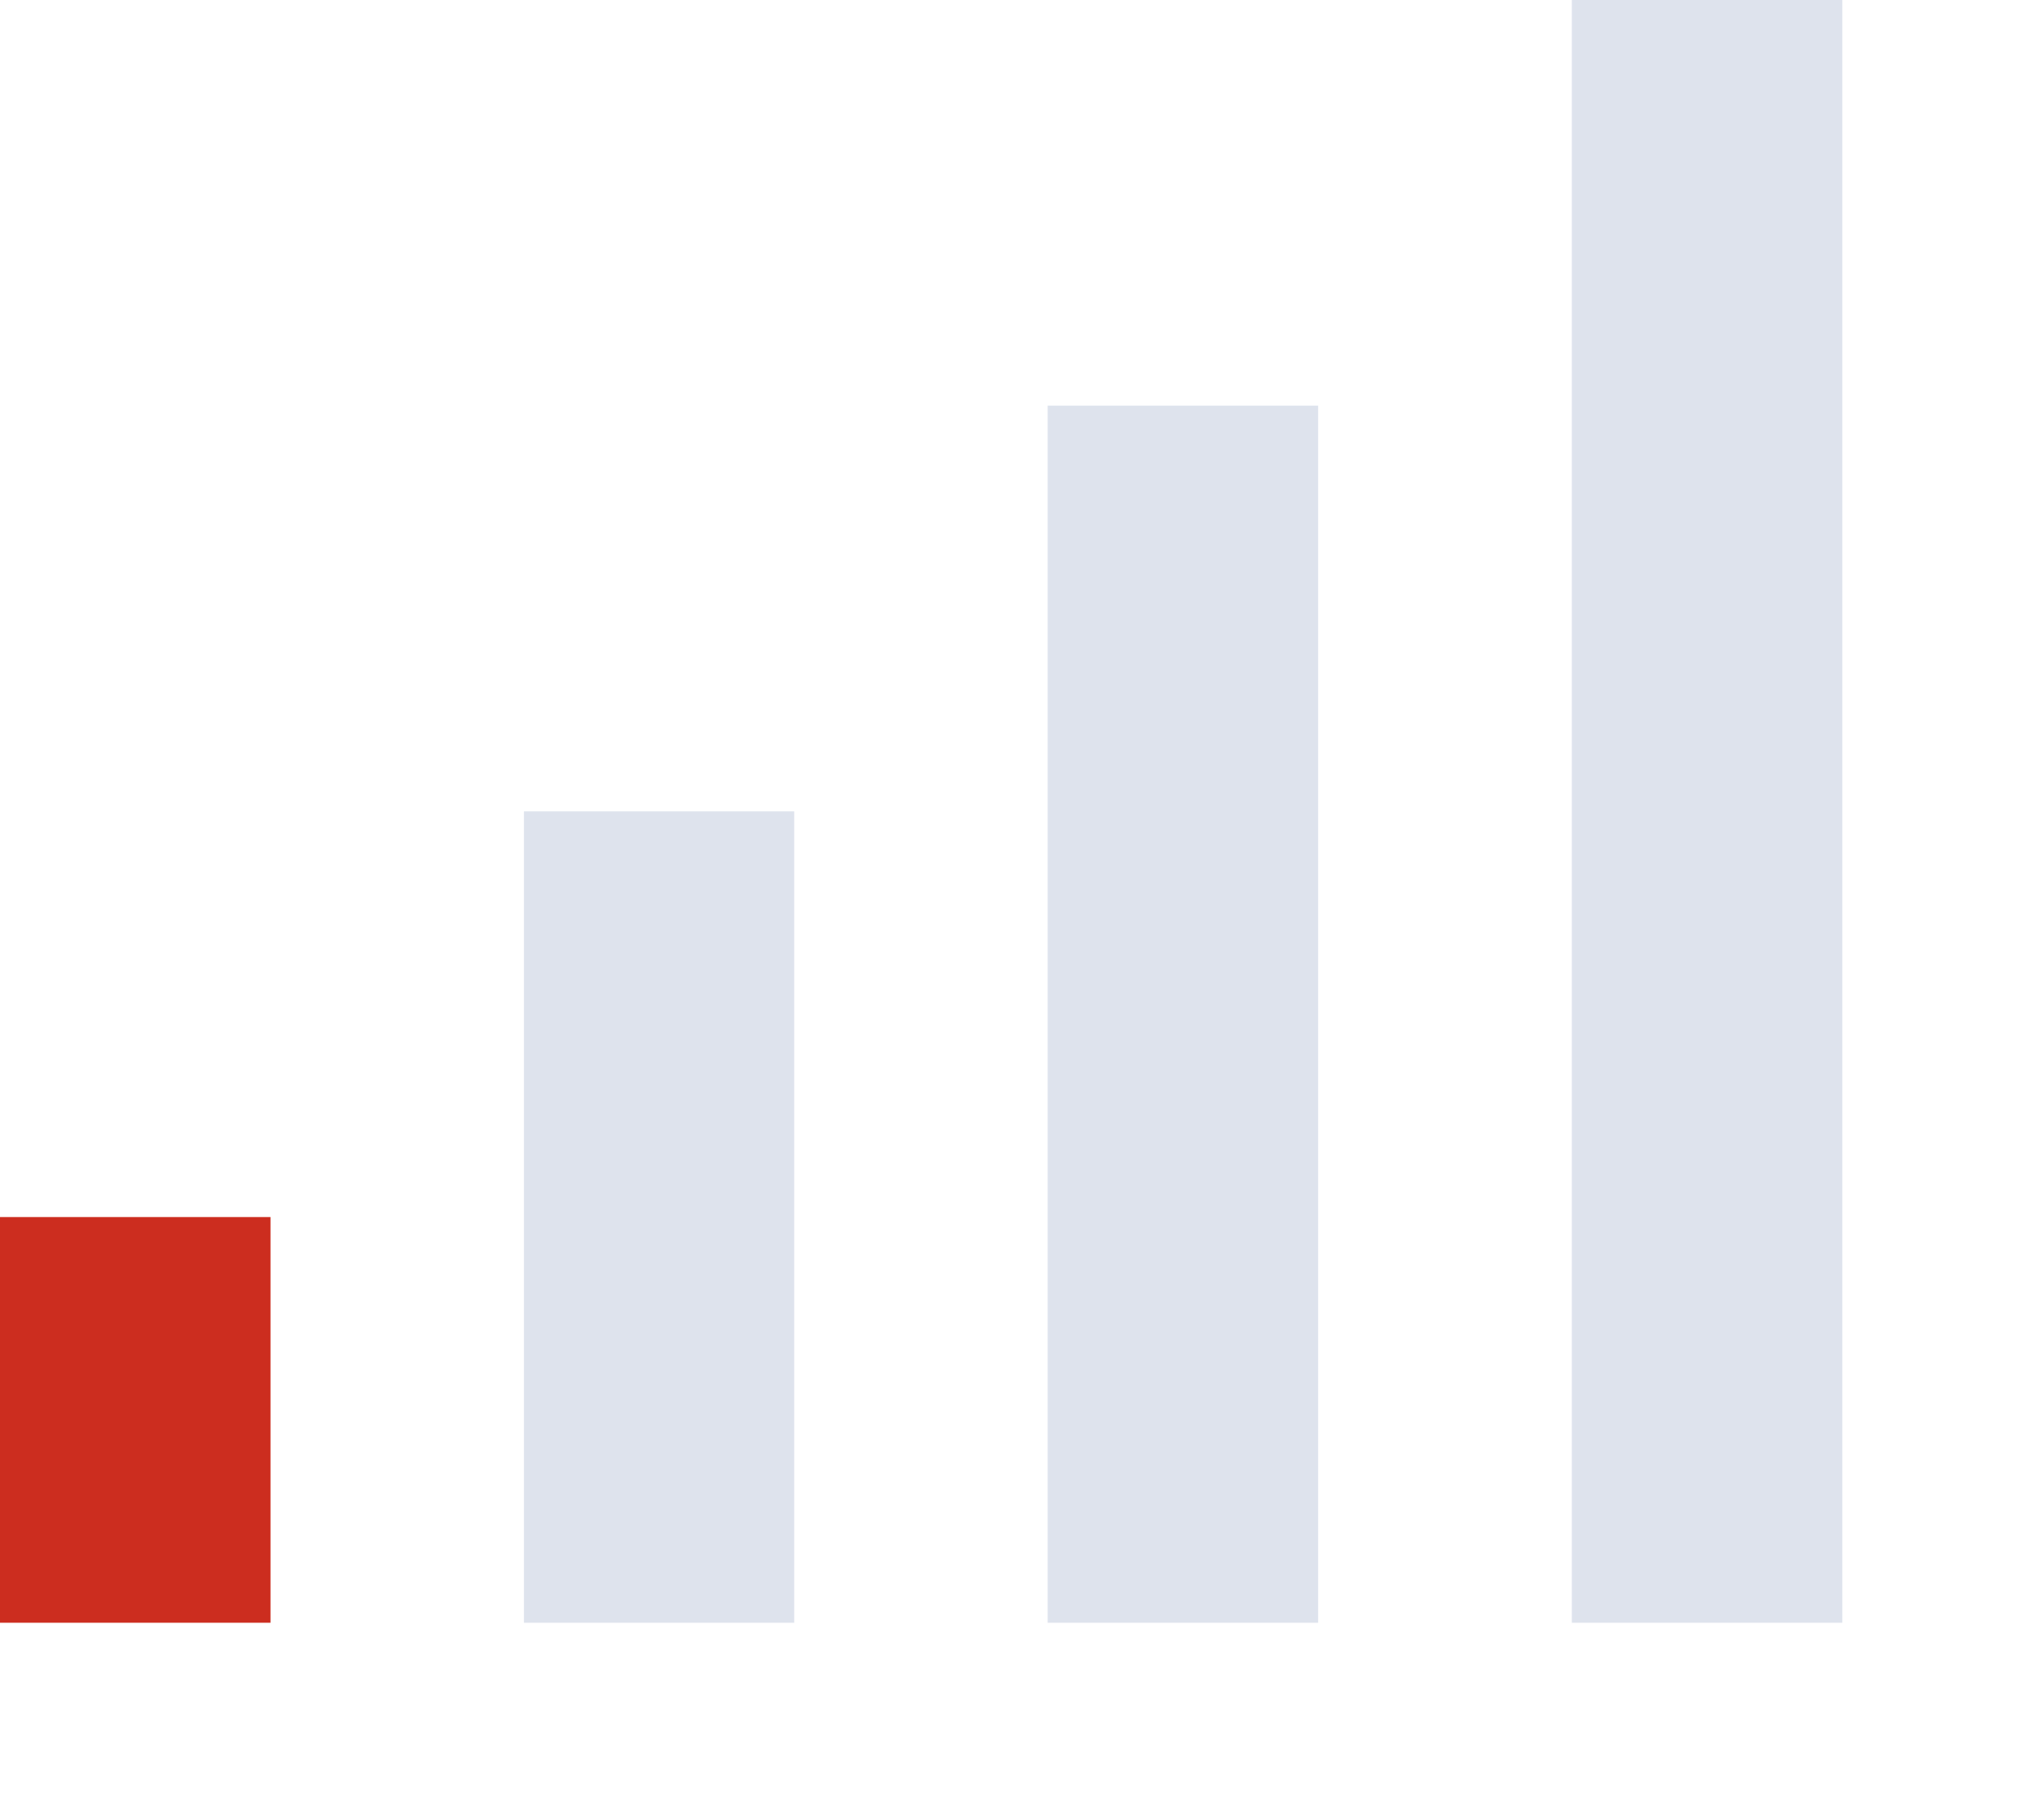 <?xml version="1.0" encoding="utf-8"?>
<svg xmlns="http://www.w3.org/2000/svg" fill="none" height="100%" overflow="visible" preserveAspectRatio="none" style="display: block;" viewBox="0 0 9 8" width="100%">
<g id="signal-strength">
<path d="M8.112 -0H6.921V7.144H8.112V-0Z" fill="#DEE3ED" id="Vector"/>
<path d="M5.804 1.786H4.613V7.144H5.804V1.786Z" fill="#DEE3ED" id="Vector_2"/>
<path d="M3.497 3.572H2.307V7.144H3.497V3.572Z" fill="#DEE3ED" id="Vector_3"/>
<path d="M1.191 5.358H0V7.144H1.191V5.358Z" fill="#CC2D1F" id="Vector_4"/>
</g>
</svg>